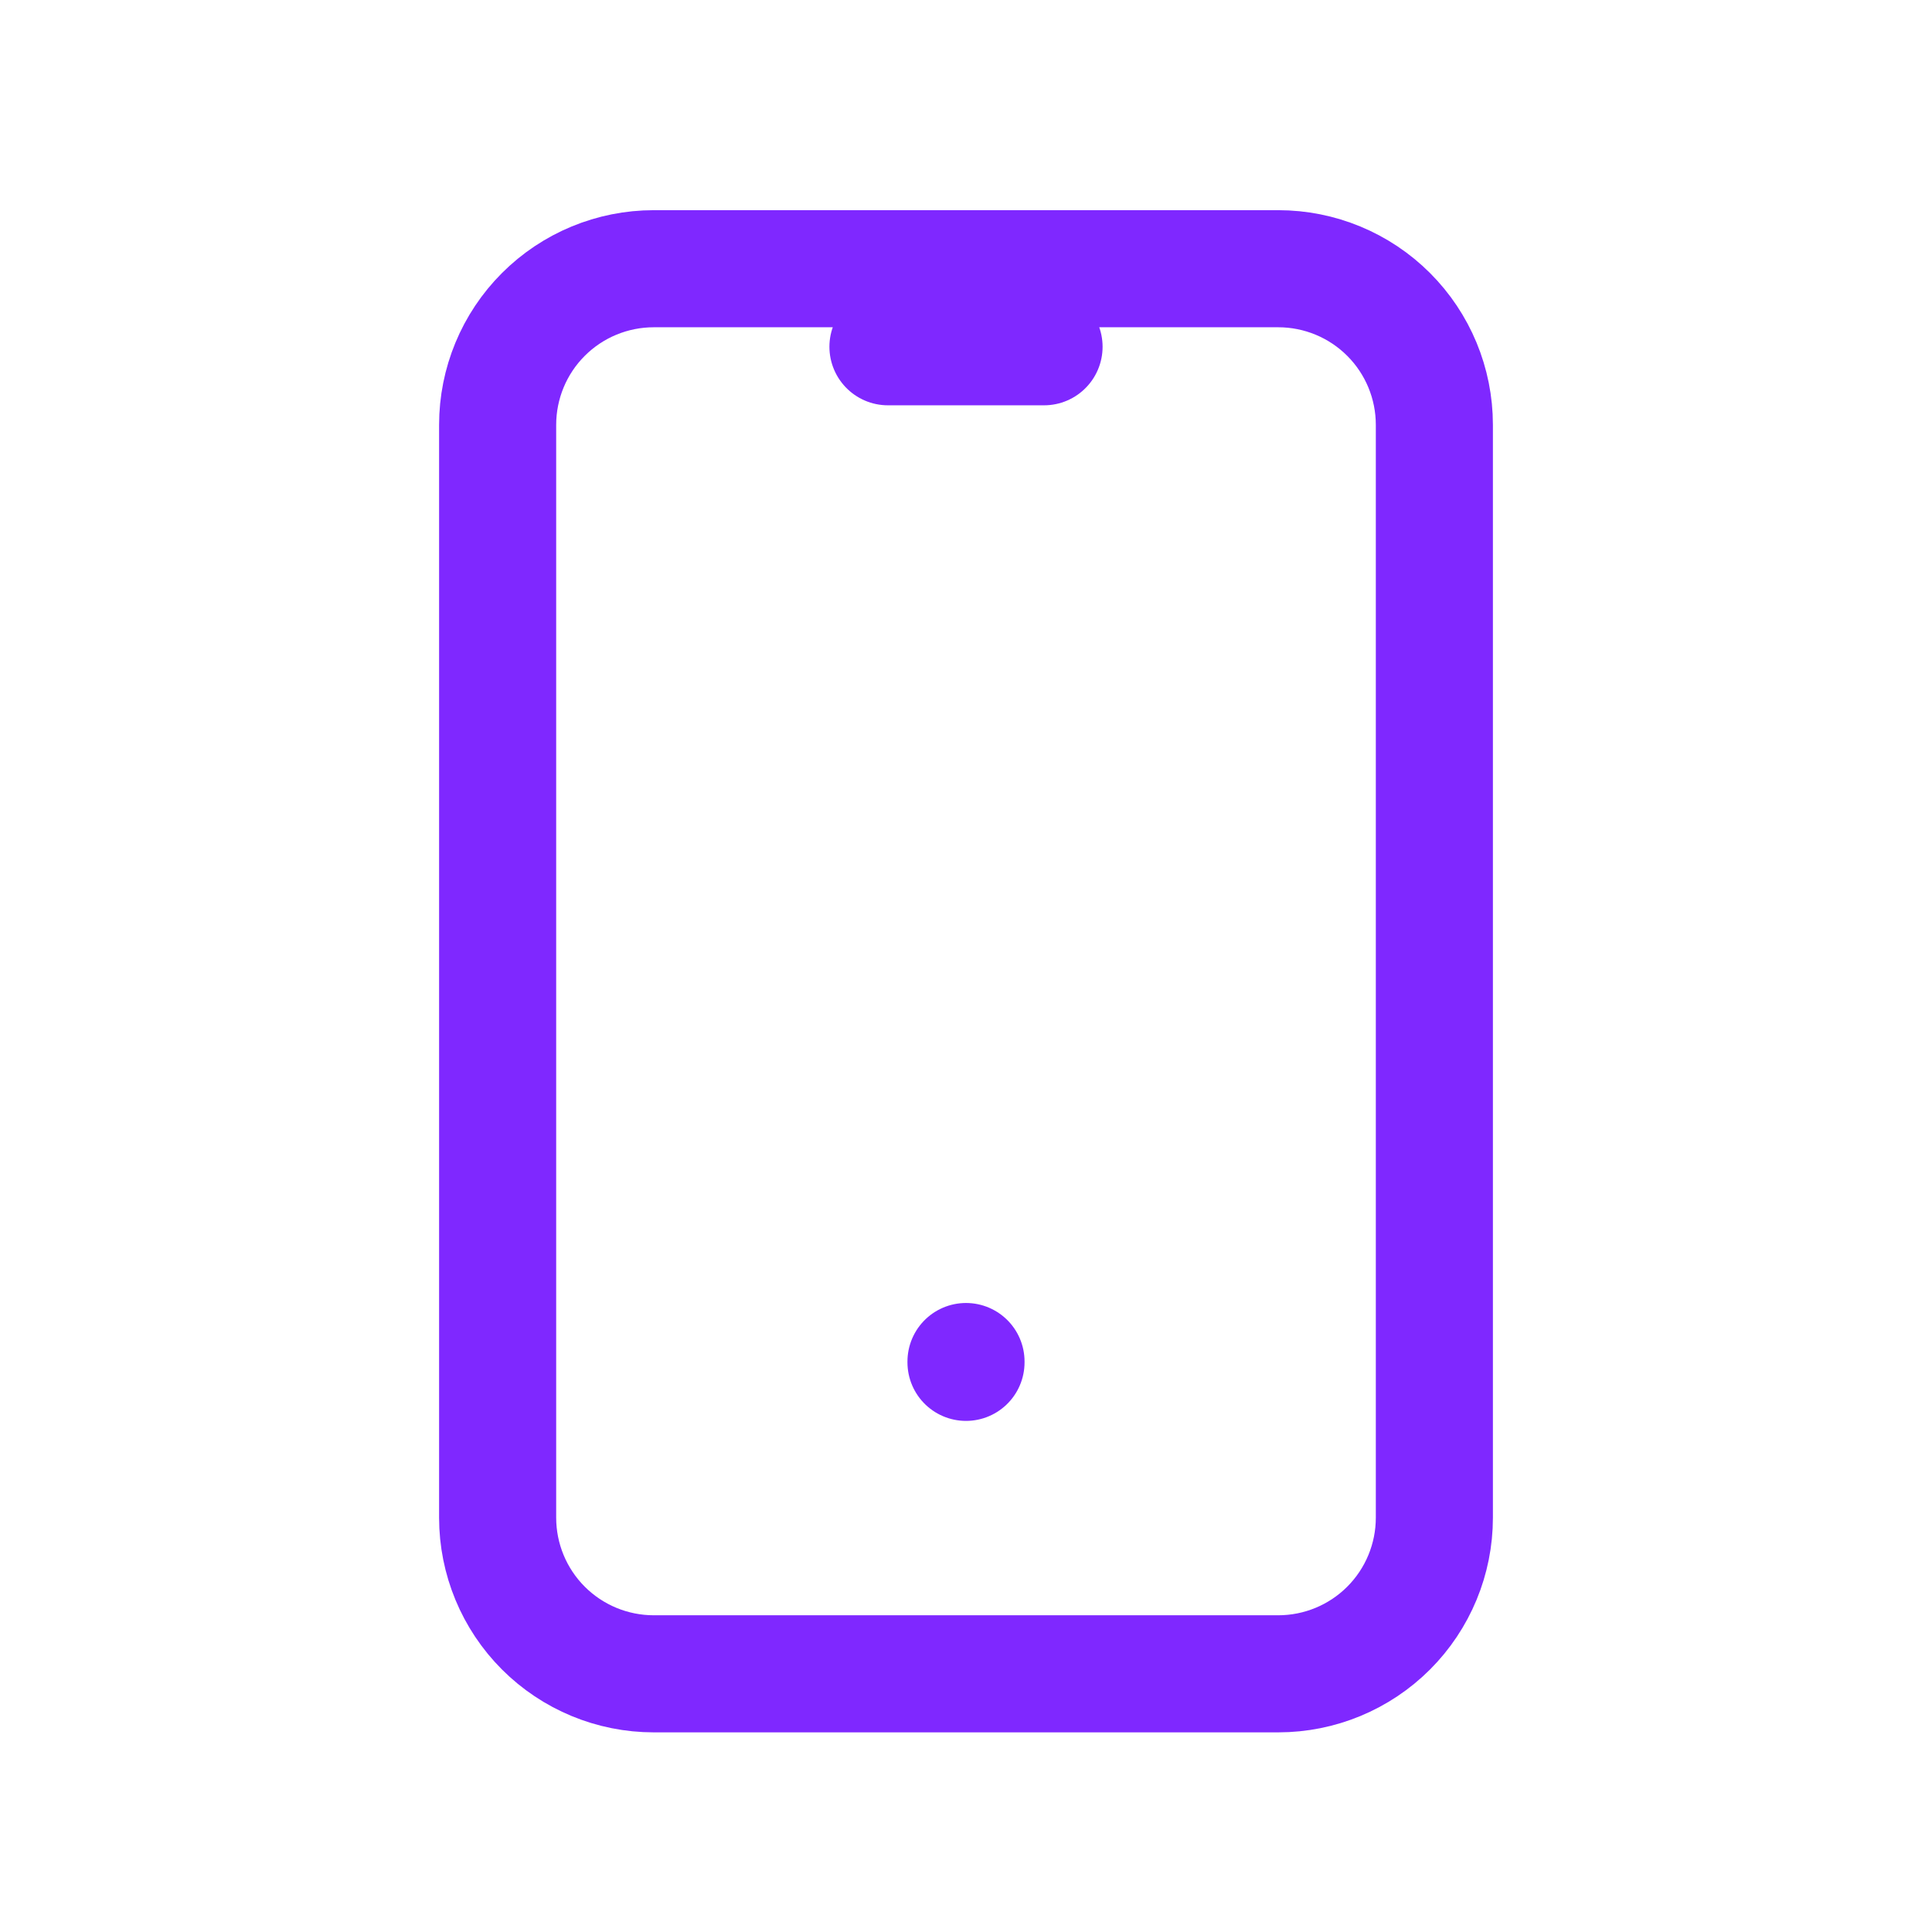 <svg width="33" height="33" viewBox="0 0 33 33" fill="none" xmlns="http://www.w3.org/2000/svg">
<path d="M15.167 5.923H17.833M16.5 23.256V23.27M8.5 7.257C8.5 6.549 8.781 5.871 9.281 5.371C9.781 4.871 10.459 4.59 11.167 4.59H21.833C22.541 4.59 23.219 4.871 23.719 5.371C24.219 5.871 24.5 6.549 24.5 7.257V25.923C24.5 26.63 24.219 27.309 23.719 27.809C23.219 28.309 22.541 28.59 21.833 28.59H11.167C10.459 28.59 9.781 28.309 9.281 27.809C8.781 27.309 8.5 26.63 8.5 25.923V7.257Z" stroke="#7F28FF" stroke-width="2" stroke-linecap="round" stroke-linejoin="round"/>
</svg>
